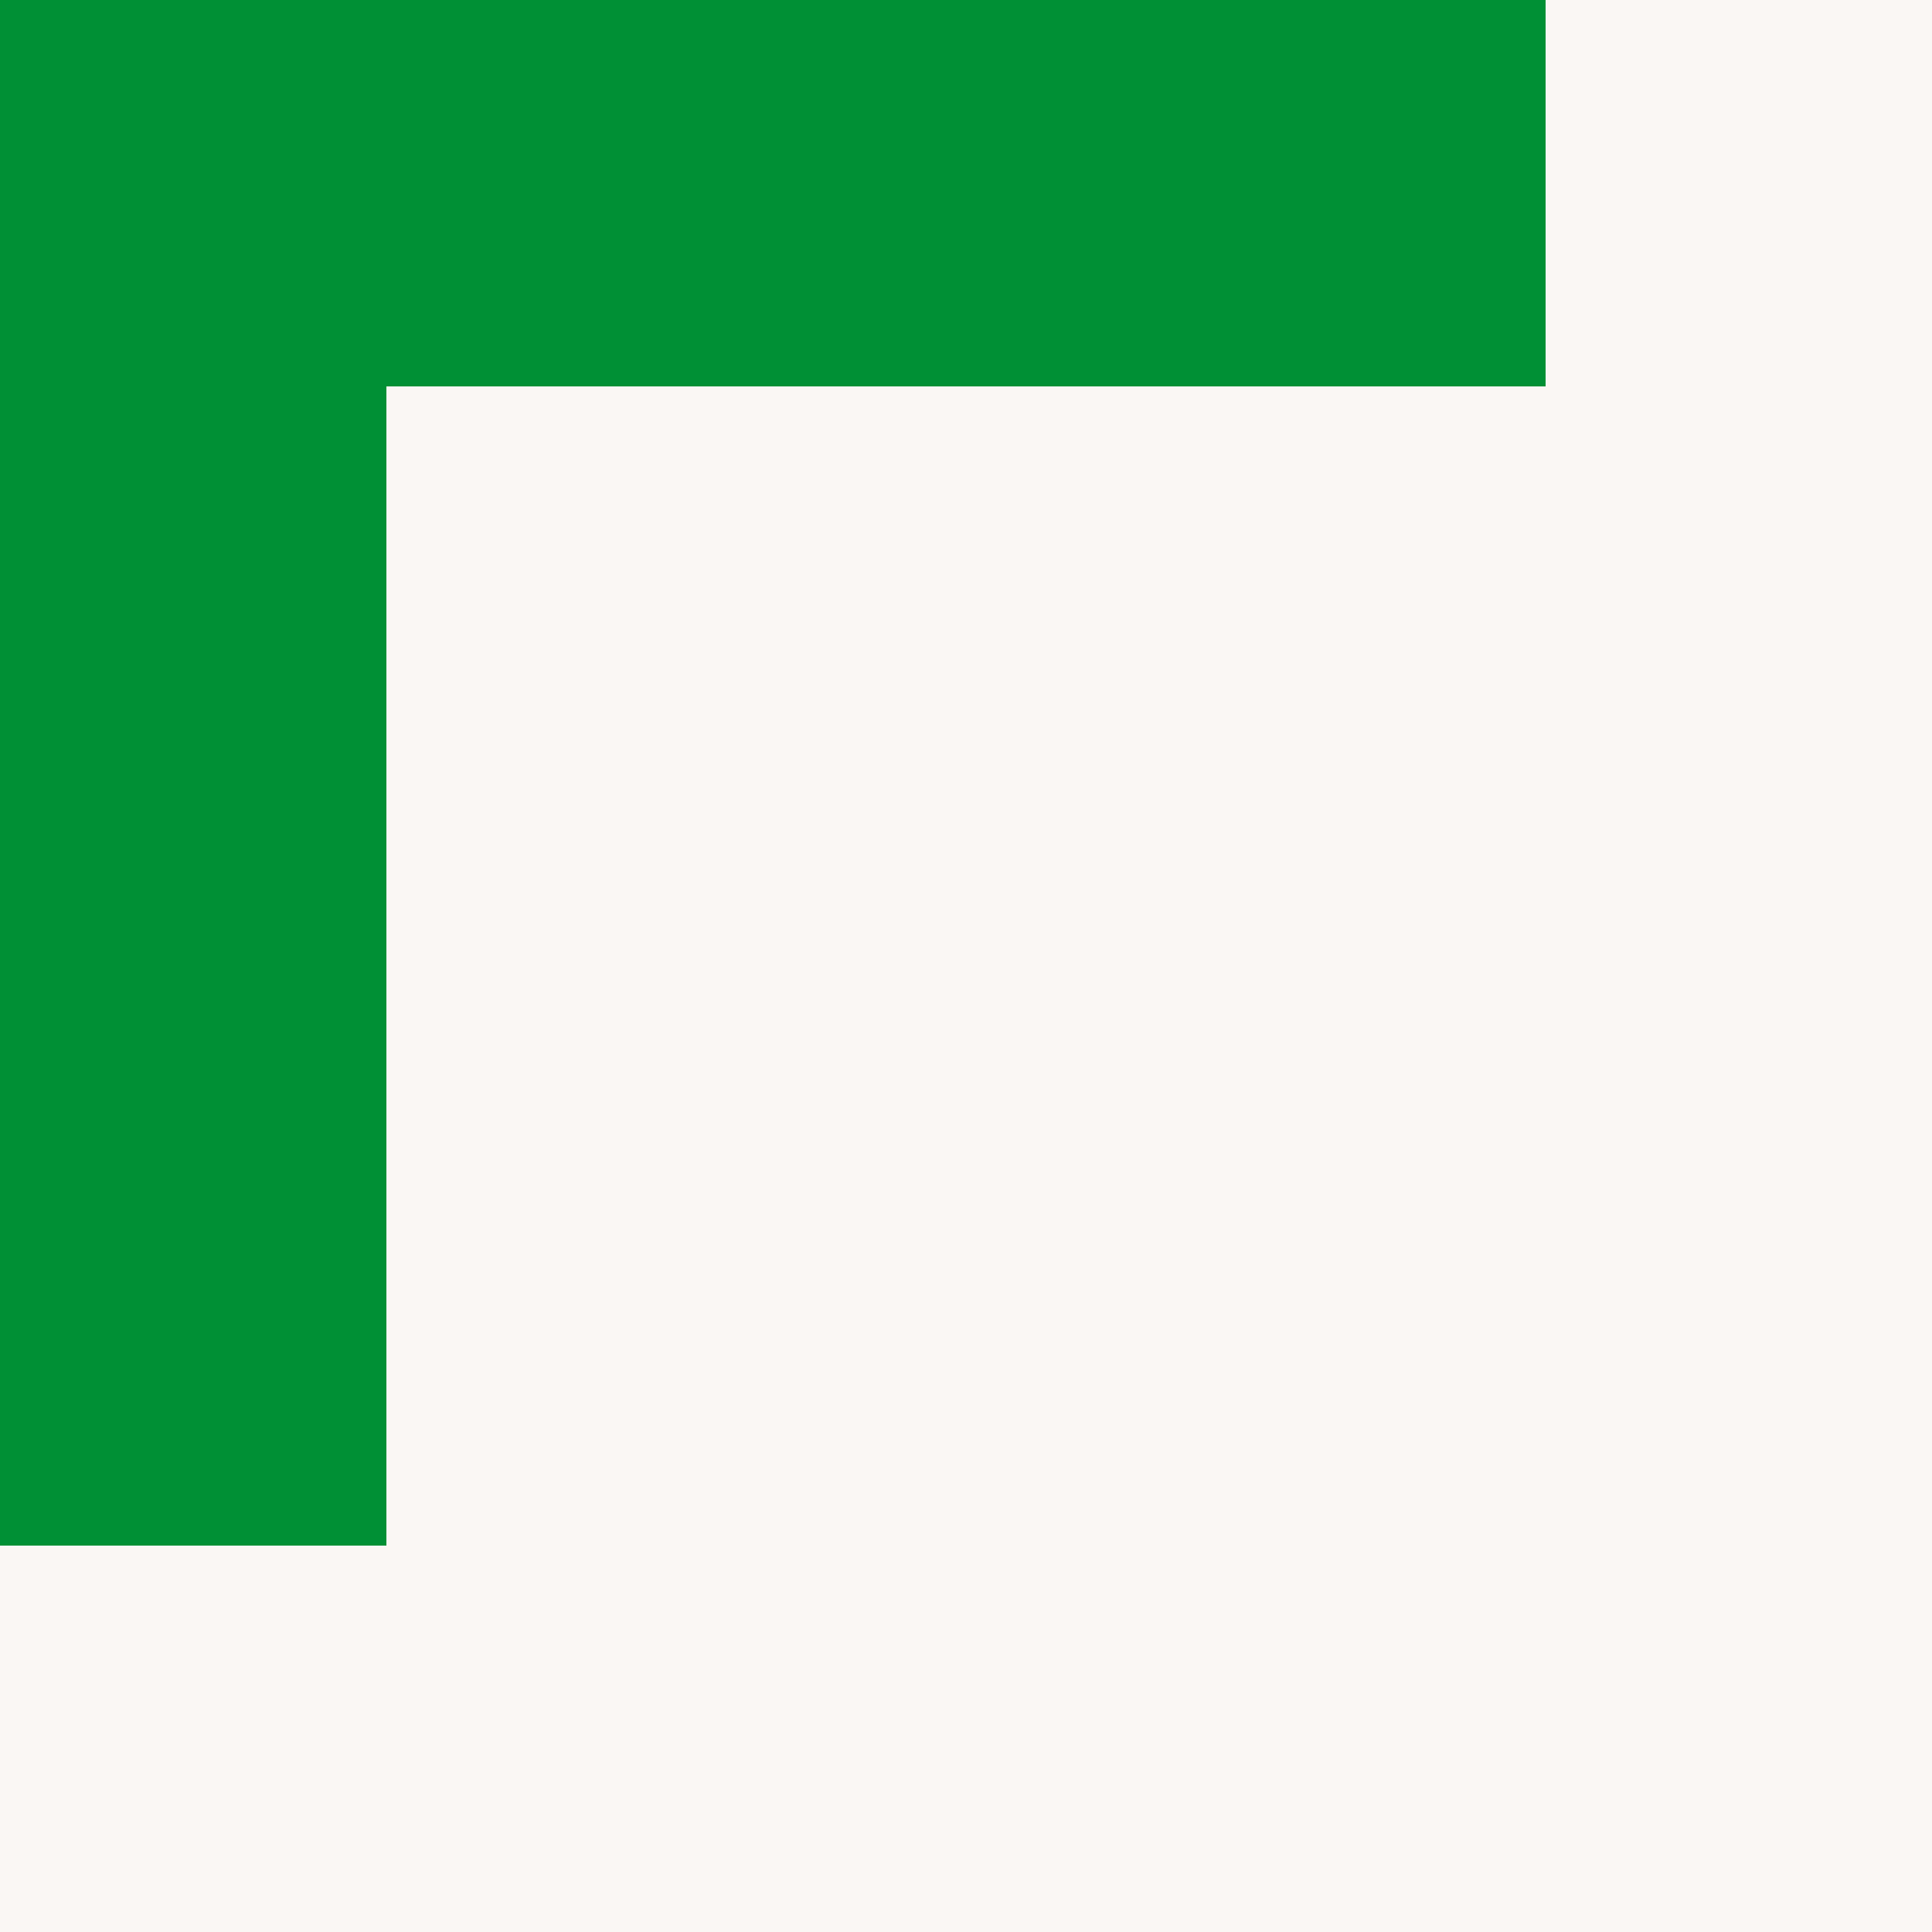 <?xml version="1.0" encoding="UTF-8"?> <svg xmlns="http://www.w3.org/2000/svg" width="50" height="50" viewBox="0 0 50 50" fill="none"><rect width="50" height="50" fill="#FAF7F4"></rect><path fill-rule="evenodd" clip-rule="evenodd" d="M10 0H0V10V40H10V10L40 10V0H10Z" fill="#009035"></path></svg> 
